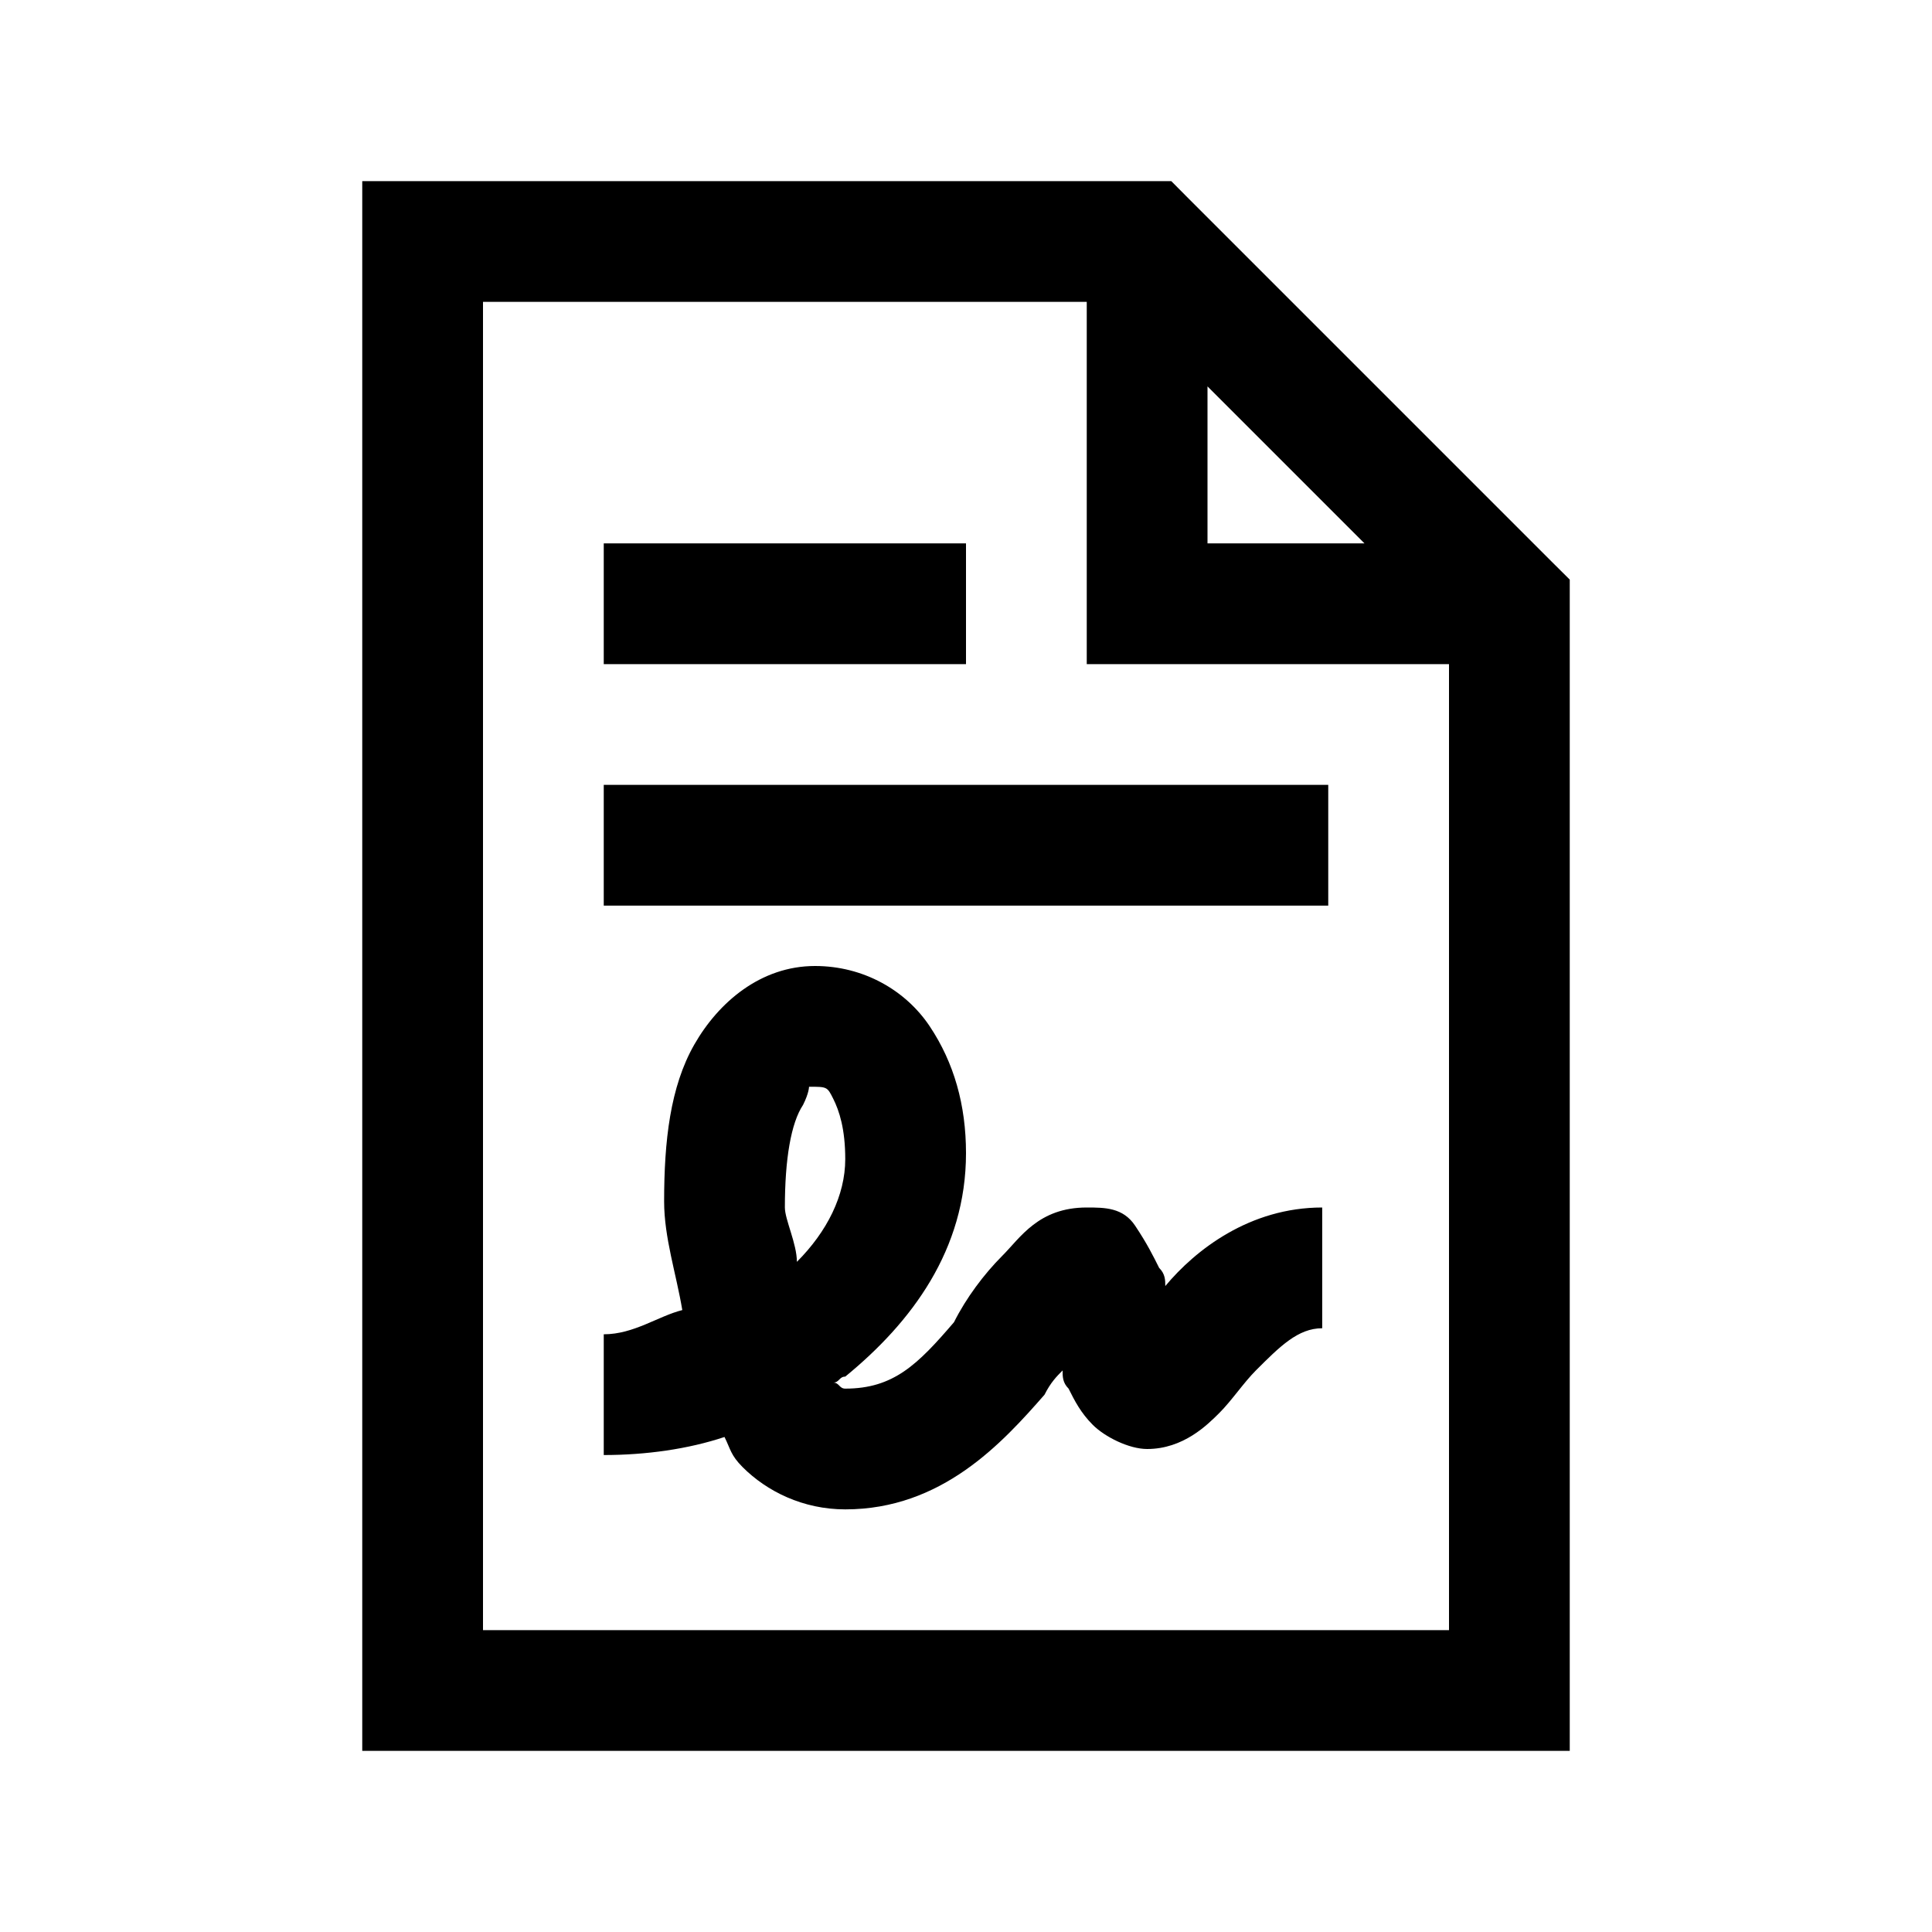 <?xml version="1.0" encoding="utf-8"?><!-- Uploaded to: SVG Repo, www.svgrepo.com, Generator: SVG Repo Mixer Tools -->
<svg fill="#000000" width="800px" height="800px" viewBox="0 0 32 32" xmlns="http://www.w3.org/2000/svg"><path d="M 6 3 L 6 29 L 26 29 L 26 9.6 L 25.699 9.301 L 19.699 3.301 L 19.4 3 L 6 3 z M 8 5 L 18 5 L 18 11 L 24 11 L 24 27 L 8 27 L 8 5 z M 20 6.4 L 22.6 9 L 20 9 L 20 6.4 z M 10 9 L 10 11 L 16 11 L 16 9 L 10 9 z M 10 13 L 10 15 L 22 15 L 22 13 L 10 13 z M 13.5 16 C 12.6 16 11.9 16.601 11.5 17.301 C 11.1 18.001 11 18.9 11 19.9 C 11 20.5 11.201 21.099 11.301 21.699 C 10.901 21.799 10.5 22.1 10 22.1 L 10 24.1 C 10.7 24.1 11.4 24.001 12 23.801 C 12.1 24.001 12.101 24.101 12.301 24.301 C 12.701 24.701 13.3 25 14 25 C 15.6 25 16.601 23.9 17.301 23.1 C 17.401 22.9 17.5 22.799 17.6 22.699 C 17.6 22.799 17.599 22.9 17.699 23 C 17.799 23.2 17.9 23.4 18.1 23.6 C 18.3 23.8 18.7 24 19 24 C 19.6 24 19.999 23.6 20.199 23.4 C 20.399 23.2 20.601 22.899 20.801 22.699 C 21.201 22.299 21.5 22 21.9 22 L 21.9 20 C 20.7 20 19.801 20.701 19.301 21.301 C 19.301 21.201 19.299 21.1 19.199 21 C 19.099 20.8 19.001 20.601 18.801 20.301 C 18.601 20.001 18.3 20 18 20 C 17.2 20 16.9 20.501 16.6 20.801 C 16.3 21.101 16.001 21.5 15.801 21.9 C 15.201 22.6 14.8 23 14 23 C 13.9 23 13.901 22.9 13.801 22.9 C 13.901 22.9 13.9 22.801 14 22.801 C 15.1 21.901 16 20.7 16 19.1 C 16 18.3 15.8 17.6 15.4 17 C 15 16.4 14.3 16 13.5 16 z M 13.4 18 C 13.7 18 13.701 17.999 13.801 18.199 C 13.901 18.399 14 18.699 14 19.199 C 14 19.799 13.699 20.4 13.199 20.9 C 13.199 20.6 13 20.2 13 20 C 13 19.2 13.101 18.601 13.301 18.301 C 13.401 18.101 13.4 18 13.4 18 z"/></svg>